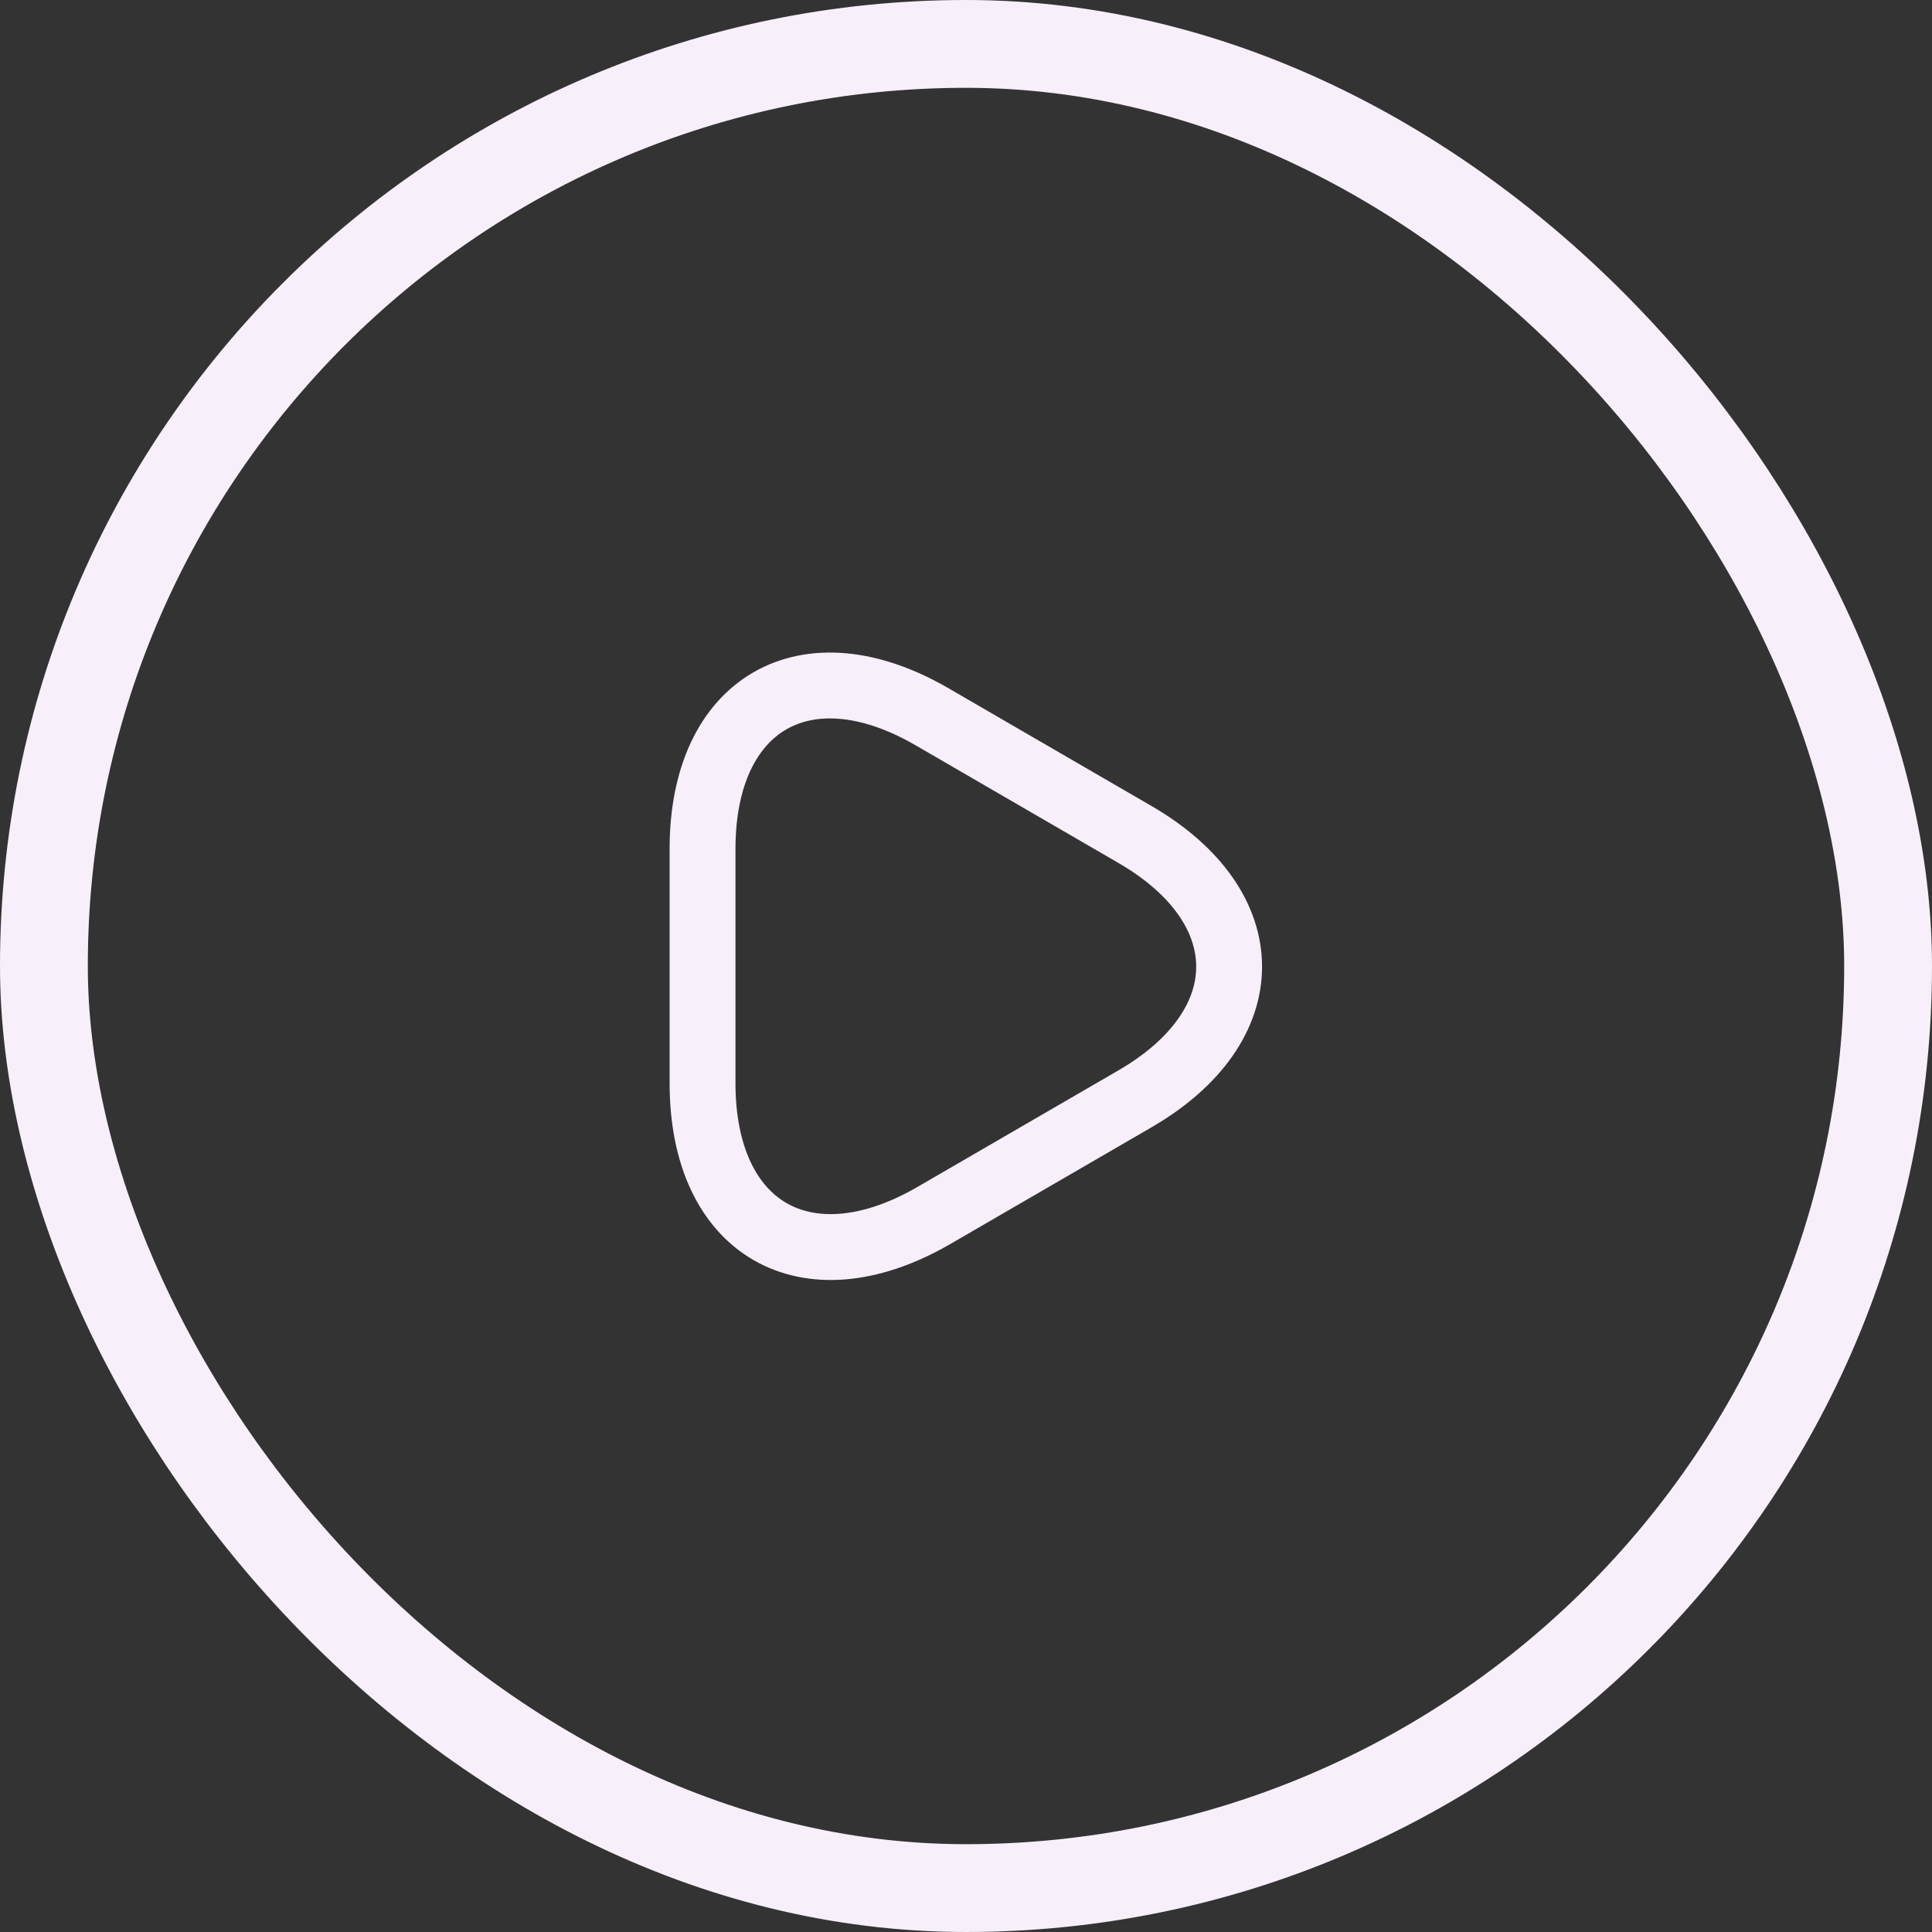 <svg width="44" height="44" viewBox="0 0 44 44" fill="none" xmlns="http://www.w3.org/2000/svg">
<rect x="0" y="0" width="44" height="44" fill="#333333" stroke="none"/>
<rect x="1" y="1" width="42" height="42" rx="21" stroke="#F7EFFA" stroke-width="2"/>
<path d="M16 22V19.33C16 16.02 18.35 14.66 21.22 16.32L23.53 17.66L25.84 19C28.71 20.66 28.71 23.37 25.84 25.03L23.53 26.37L21.22 27.71C18.35 29.34 16 27.99 16 24.67V22Z" stroke="#F7EFFA" stroke-width="1.5" stroke-miterlimit="10" stroke-linecap="round" stroke-linejoin="round"/>
</svg>
